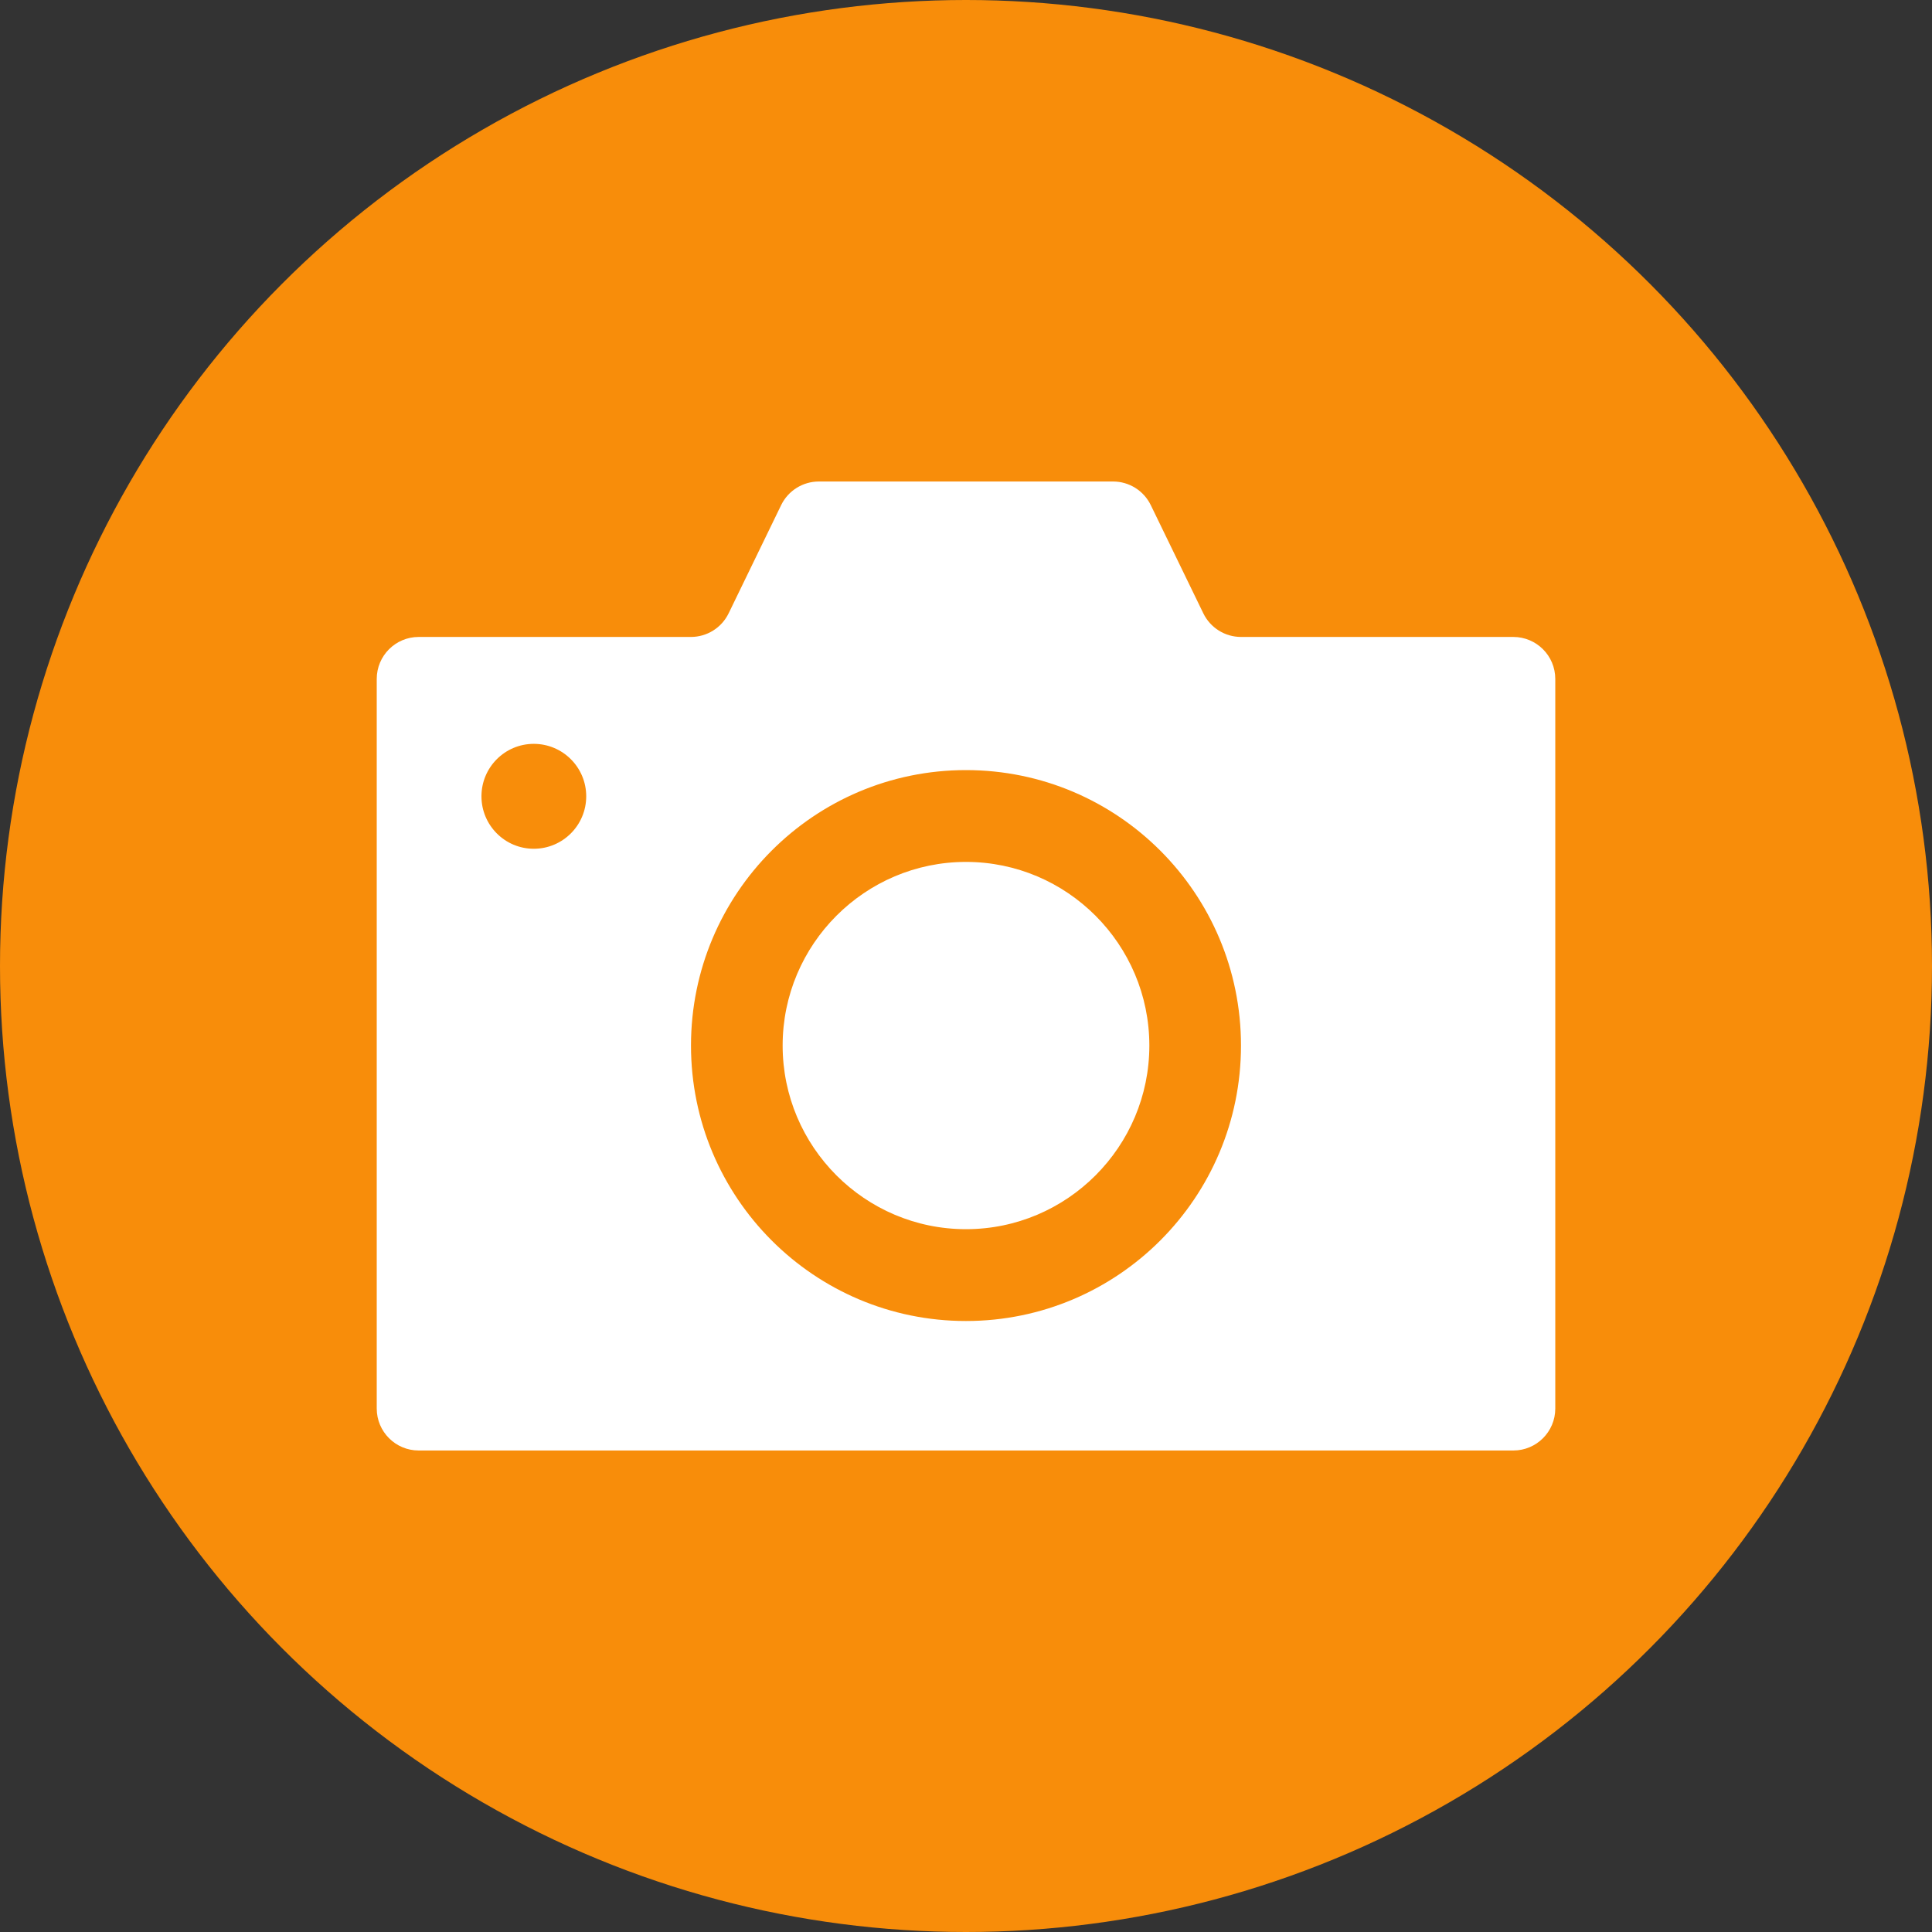 <?xml version="1.0" encoding="UTF-8"?> <!-- Generator: Adobe Illustrator 23.0.3, SVG Export Plug-In . SVG Version: 6.00 Build 0) --> <svg xmlns="http://www.w3.org/2000/svg" xmlns:xlink="http://www.w3.org/1999/xlink" id="_x2014_ÎÓÈ_x5F_1" x="0px" y="0px" viewBox="0 0 1200 1200" style="enable-background:new 0 0 1200 1200;" xml:space="preserve"><rect x="0" y="0" width="1200" height="1200" fill="#333333" stroke="none"/> <style type="text/css"> .st0{fill:#F88D0A;} .st1{fill:#FFFFFF;} </style> <circle class="st0" cx="600" cy="600" r="600"></circle> <path class="st1" d="M939.94,395.62h-169.1c-9.98,0-19.08-5.7-23.44-14.68l-32.63-67.2c-4.36-8.98-13.46-14.67-23.44-14.67H508.62 c-9.98,0-19.08,5.7-23.44,14.68l-32.61,67.19c-4.36,8.98-13.46,14.68-23.44,14.68H260.06c-14.39,0-26.06,11.67-26.06,26.06v453.19 c0,14.39,11.67,26.06,26.06,26.06h679.89c14.39,0,26.06-11.67,26.06-26.06V421.68C966,407.29,954.33,395.62,939.94,395.62z M331.54,527.18c-17.95,0-32.5-14.6-32.5-32.58c0-17.99,14.55-32.58,32.5-32.58c17.98,0,32.57,14.58,32.57,32.58 C364.11,512.59,349.52,527.18,331.54,527.18z M599.98,820.5c-94.32,0-170.79-76.6-170.79-171.1c0-94.49,76.47-171.08,170.79-171.08 c94.35,0,170.82,76.6,170.82,171.08C770.81,743.9,694.33,820.5,599.98,820.5z M599.99,535.35c-62.79,0-113.88,51.18-113.88,114.05 c0,62.89,51.09,114.07,113.88,114.07c62.8,0,113.89-51.18,113.89-114.07C713.87,586.54,662.79,535.35,599.99,535.35z"></path> </svg> 